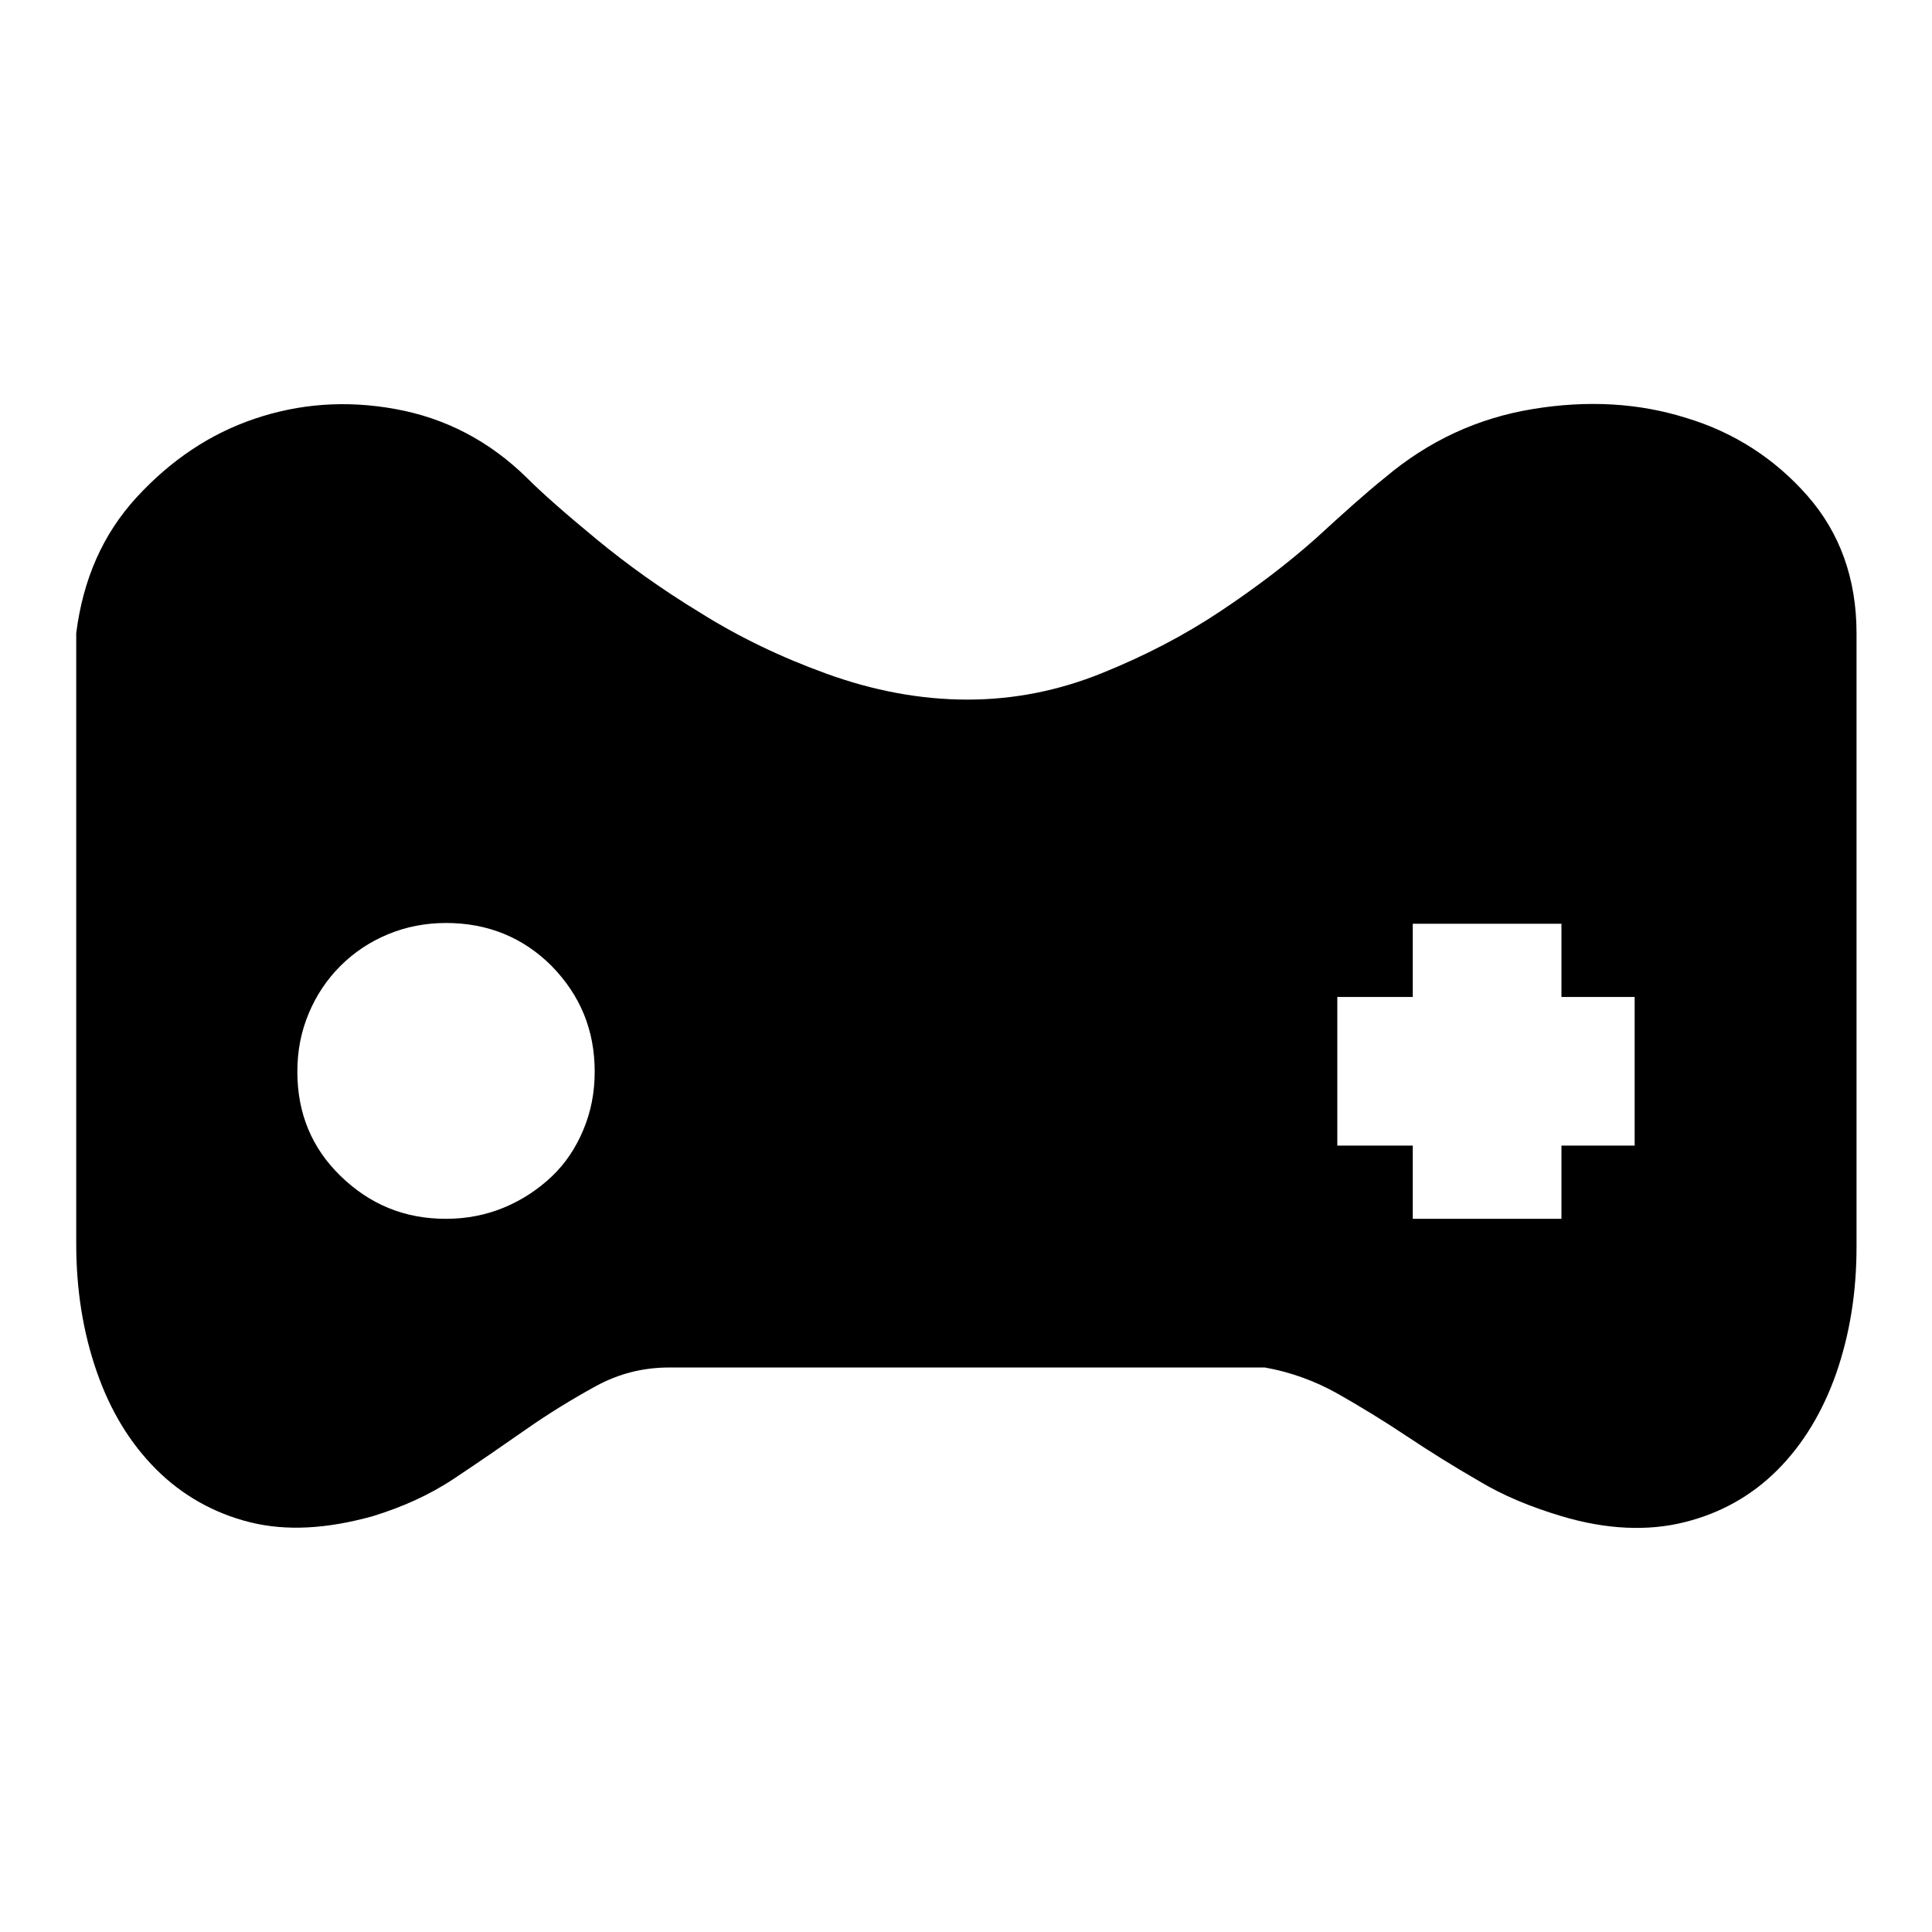 <?xml version="1.0" encoding="utf-8"?>
<!-- Svg Vector Icons : http://www.onlinewebfonts.com/icon -->
<!DOCTYPE svg PUBLIC "-//W3C//DTD SVG 1.1//EN" "http://www.w3.org/Graphics/SVG/1.1/DTD/svg11.dtd">
<svg version="1.1" xmlns="http://www.w3.org/2000/svg" xmlns:xlink="http://www.w3.org/1999/xlink" x="0px" y="0px" viewBox="0 0 256 256" enable-background="new 0 0 256 256" xml:space="preserve">
<g> <path fill="#000000" d="M183.5,63.3c5.8-4.9,12.3-7.9,19.6-9.1c7.3-1.2,14.1-0.8,20.4,1.2c6.3,1.9,11.7,5.4,16,10.3 s6.5,11,6.5,18.2v81.3c0,6.1-0.9,11.6-2.7,16.8c-1.8,5.1-4.4,9.4-7.8,12.8c-3.4,3.4-7.5,5.7-12.3,6.9c-4.8,1.2-10.3,1-16.3-0.8 c-4-1.2-7.7-2.7-11-4.7c-3.3-1.9-6.5-3.9-9.5-5.9c-3-2-6.1-3.9-9.1-5.6c-3-1.7-6.3-2.9-9.7-3.5H88.7c-3.5,0-6.7,0.8-9.8,2.5 c-3.1,1.7-6.2,3.6-9.2,5.7s-6.2,4.3-9.5,6.5c-3.3,2.2-6.9,3.8-10.8,5c-6.1,1.7-11.5,2-16.3,0.8c-4.8-1.2-9-3.6-12.4-7 c-3.5-3.5-6.1-7.8-7.9-13c-1.8-5.2-2.7-10.8-2.7-16.9V83.9c0.9-7.1,3.5-13.1,8-18c4.5-4.9,9.7-8.4,15.6-10.4 c5.9-2,12.1-2.5,18.7-1.3c6.6,1.2,12.4,4.2,17.4,9.1c2.2,2.2,5.3,4.9,9.3,8.2c4,3.3,8.6,6.6,13.7,9.7c5.1,3.2,10.7,5.9,16.8,8.1 c6.1,2.2,12.3,3.4,18.6,3.4c6.2,0,12.1-1.2,17.8-3.5c5.7-2.3,10.9-5,15.7-8.2c4.8-3.2,9-6.4,12.7-9.7C178,68,181,65.3,183.5,63.3 L183.5,63.3z M59.1,161.5c2.7,0,5.3-0.5,7.7-1.5s4.5-2.4,6.3-4.1s3.2-3.8,4.2-6.2c1-2.4,1.5-4.9,1.5-7.7c0-5.5-1.9-10.1-5.7-14 c-3.8-3.8-8.5-5.7-14-5.7c-2.7,0-5.3,0.5-7.7,1.5c-2.4,1-4.5,2.4-6.3,4.2c-1.8,1.8-3.2,3.9-4.2,6.3c-1,2.4-1.5,4.9-1.5,7.7 c0,5.5,1.9,10.1,5.7,13.8C49,159.6,53.6,161.5,59.1,161.5z M216.6,132.1h-9.7v-9.7h-19.7v9.7h-10v19.7h10v9.7h19.7v-9.7h9.7V132.1z "/></g>
</svg>